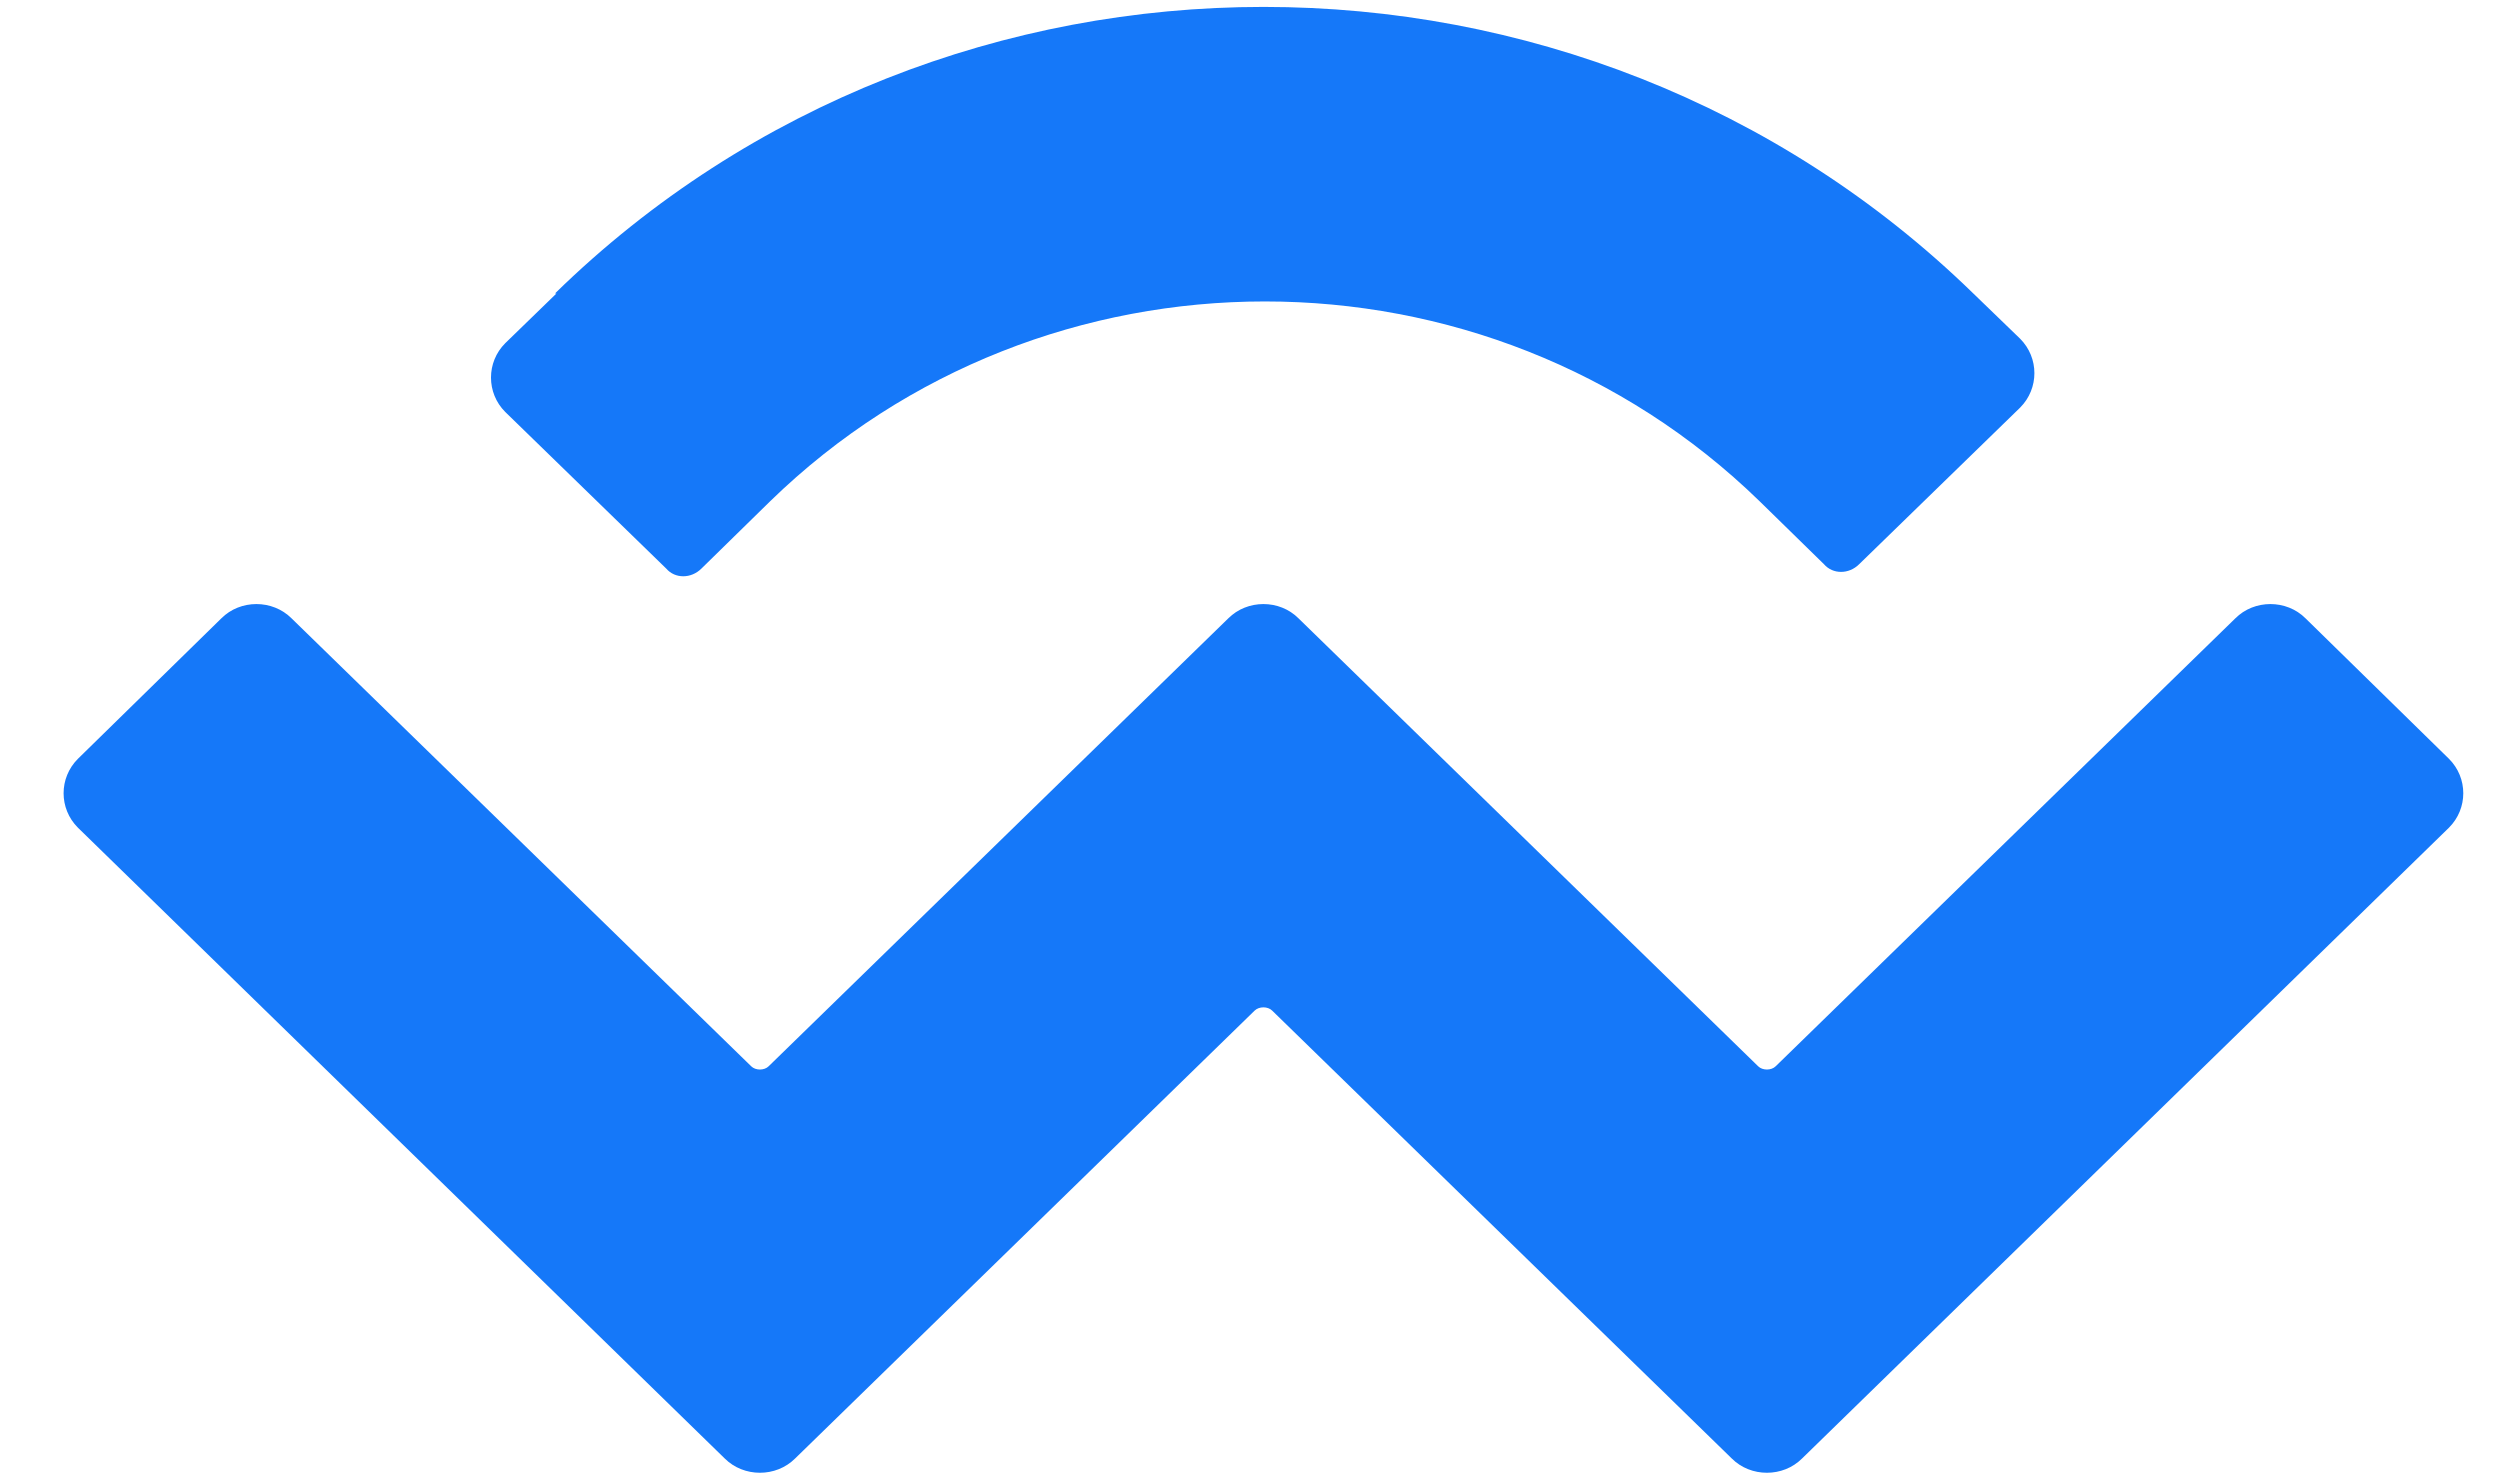 <svg width="32" height="19" viewBox="0 0 32 19" fill="none" xmlns="http://www.w3.org/2000/svg">
<path d="M7.104 3.756C12.106 -1.134 20.237 -1.134 25.258 3.756L25.858 4.336C26.101 4.58 26.101 4.973 25.858 5.217L23.797 7.222C23.666 7.353 23.46 7.353 23.347 7.222L22.523 6.416C19.02 3.006 13.361 3.006 9.858 6.416L8.978 7.278C8.846 7.409 8.64 7.409 8.528 7.278L6.467 5.273C6.224 5.03 6.224 4.636 6.467 4.393L7.123 3.756H7.104ZM29.511 7.915L31.347 9.713C31.591 9.957 31.591 10.35 31.347 10.594L23.066 18.669C22.823 18.912 22.41 18.912 22.167 18.669L16.284 12.936C16.228 12.88 16.116 12.88 16.059 12.936L10.177 18.669C9.933 18.912 9.521 18.912 9.277 18.669L0.997 10.594C0.753 10.35 0.753 9.957 0.997 9.713L2.833 7.915C3.076 7.671 3.488 7.671 3.732 7.915L9.615 13.648C9.671 13.704 9.783 13.704 9.839 13.648L15.722 7.915C15.966 7.671 16.378 7.671 16.621 7.915L22.504 13.648C22.56 13.704 22.673 13.704 22.729 13.648L28.612 7.915C28.855 7.671 29.267 7.671 29.511 7.915Z" fill="#1578F9"/>
</svg>
